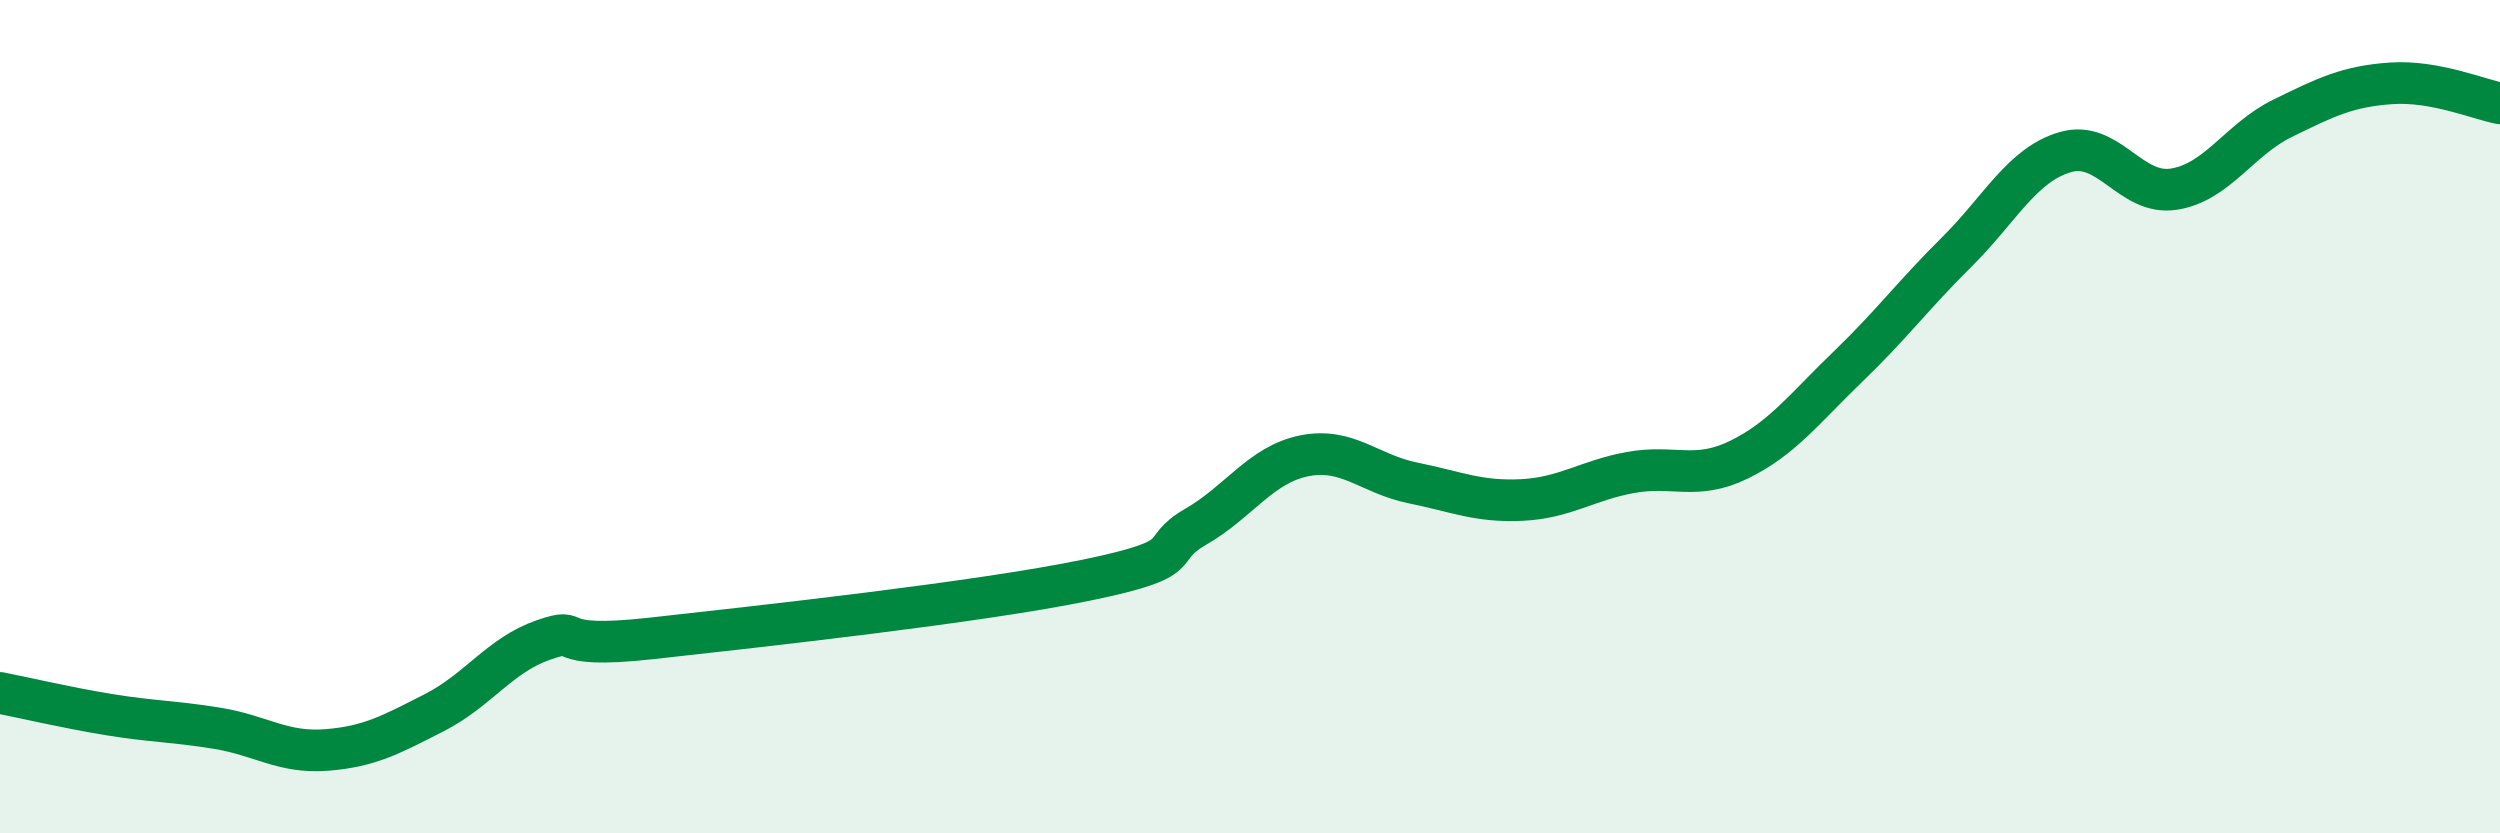
    <svg width="60" height="20" viewBox="0 0 60 20" xmlns="http://www.w3.org/2000/svg">
      <path
        d="M 0,16.63 C 0.52,16.73 1.57,16.98 2.61,17.15 C 3.65,17.32 4.18,17.31 5.22,17.48 C 6.26,17.65 6.79,18.08 7.83,18 C 8.87,17.92 9.39,17.63 10.43,17.1 C 11.47,16.57 12,15.72 13.04,15.36 C 14.08,15 13.04,15.61 15.65,15.32 C 18.26,15.03 23.48,14.46 26.09,13.92 C 28.7,13.38 27.66,13.24 28.7,12.64 C 29.74,12.04 30.26,11.15 31.3,10.94 C 32.34,10.73 32.87,11.38 33.91,11.59 C 34.95,11.8 35.48,12.05 36.52,12 C 37.56,11.95 38.09,11.53 39.13,11.34 C 40.17,11.15 40.7,11.54 41.74,11.03 C 42.78,10.52 43.31,9.8 44.35,8.8 C 45.39,7.8 45.92,7.08 46.96,6.05 C 48,5.02 48.53,3.95 49.57,3.65 C 50.61,3.35 51.13,4.7 52.17,4.54 C 53.21,4.38 53.74,3.35 54.78,2.84 C 55.82,2.33 56.35,2.07 57.39,2 C 58.43,1.93 59.48,2.38 60,2.48L60 20L0 20Z"
        fill="#008740"
        opacity="0.1"
        stroke-linecap="round"
        stroke-linejoin="round"
      />
      <path
        d="M 0,16.63 C 0.52,16.73 1.57,16.98 2.61,17.15 C 3.65,17.32 4.18,17.31 5.22,17.48 C 6.26,17.65 6.79,18.08 7.83,18 C 8.87,17.92 9.39,17.63 10.43,17.1 C 11.47,16.57 12,15.72 13.04,15.36 C 14.08,15 13.04,15.61 15.65,15.32 C 18.26,15.03 23.48,14.46 26.09,13.92 C 28.7,13.38 27.66,13.24 28.7,12.64 C 29.74,12.04 30.26,11.15 31.3,10.94 C 32.34,10.73 32.87,11.38 33.91,11.59 C 34.95,11.8 35.48,12.05 36.52,12 C 37.56,11.95 38.09,11.53 39.13,11.34 C 40.17,11.15 40.7,11.54 41.74,11.03 C 42.78,10.52 43.31,9.8 44.35,8.8 C 45.39,7.8 45.92,7.08 46.96,6.05 C 48,5.02 48.53,3.95 49.57,3.65 C 50.61,3.35 51.13,4.7 52.17,4.54 C 53.21,4.38 53.74,3.35 54.78,2.84 C 55.82,2.33 56.35,2.07 57.39,2 C 58.43,1.93 59.48,2.38 60,2.48"
        stroke="#008740"
        stroke-width="1"
        fill="none"
        stroke-linecap="round"
        stroke-linejoin="round"
      />
    </svg>
  